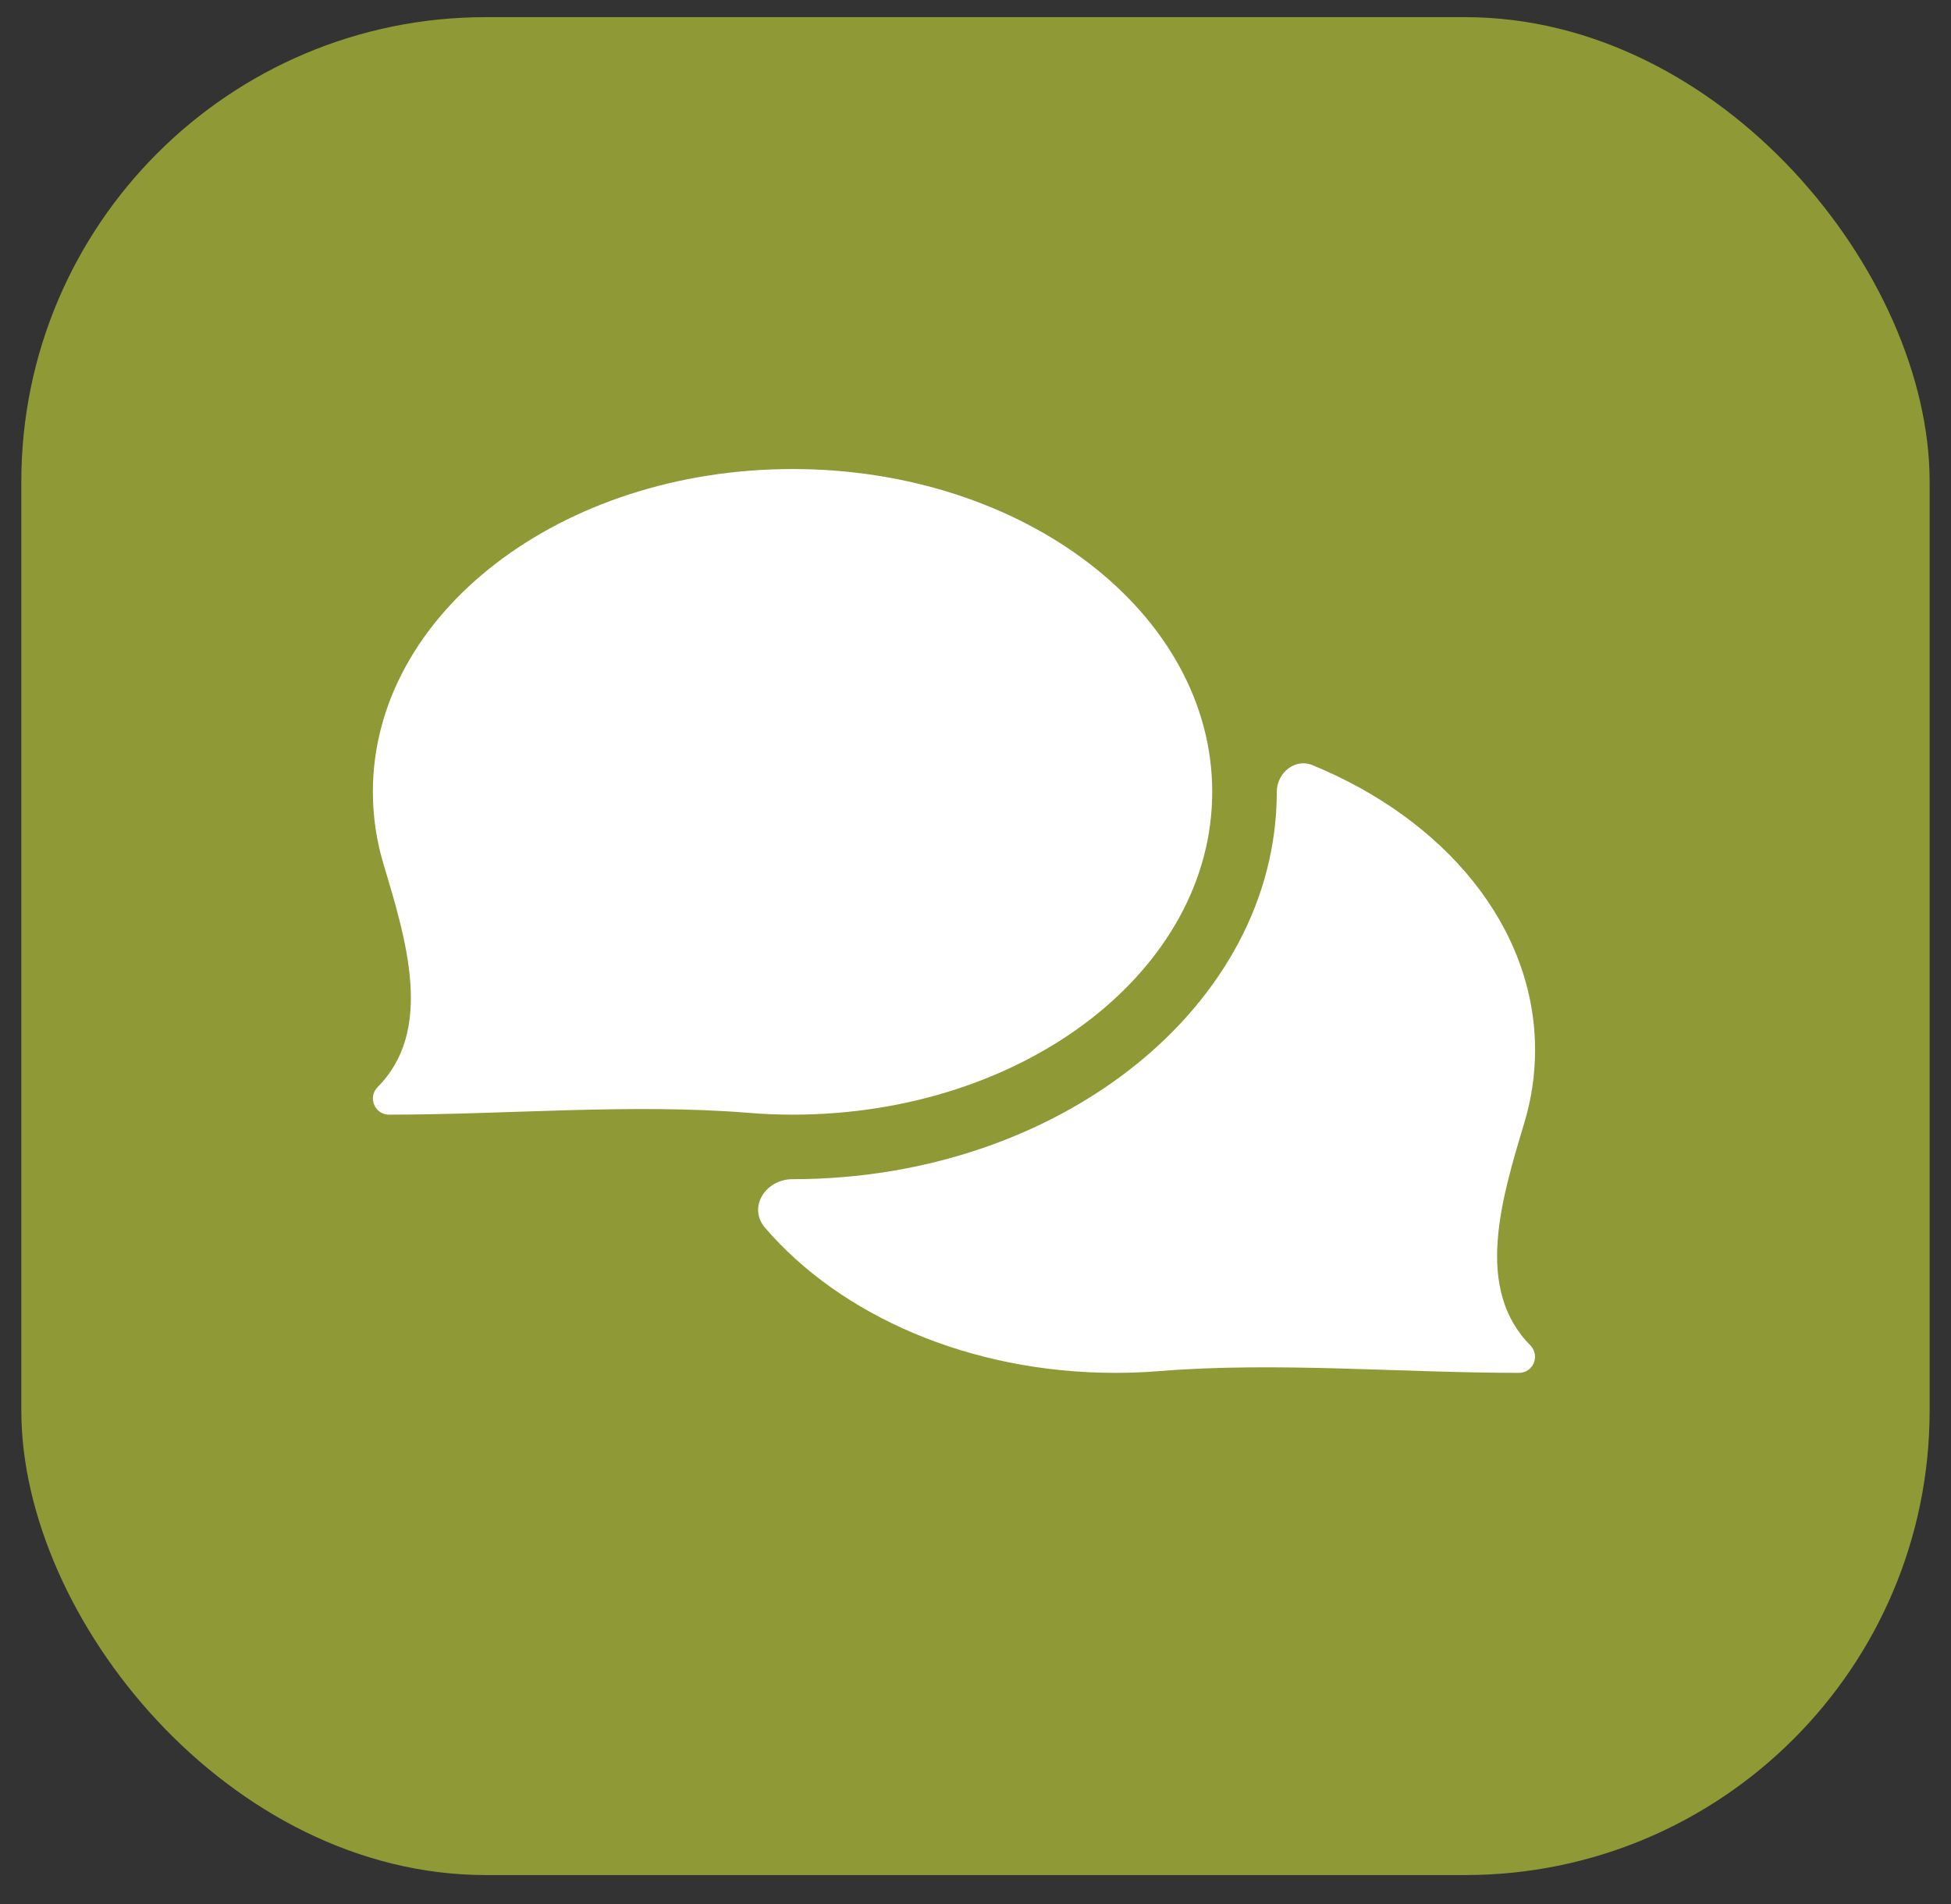 <svg width="42" height="41" viewBox="0 0 42 41" fill="none" xmlns="http://www.w3.org/2000/svg">
<rect x="0" y="0" width="42" height="41" fill="#333333" stroke="none"/>
<rect x="0.459" y="0.369" width="41.081" height="40" rx="10" fill="#8F9935"/>
<path d="M26.096 17.048C26.096 13.208 22.053 10.098 17.062 10.098C12.071 10.098 8.027 13.208 8.027 17.048C8.027 17.585 8.107 18.108 8.257 18.609C8.754 20.262 9.344 22.19 8.123 23.411C8.027 23.511 8.001 23.659 8.057 23.789C8.114 23.919 8.236 23.998 8.375 23.998C10.905 23.998 13.593 23.754 16.116 23.959C16.427 23.985 16.742 23.998 17.062 23.998C22.053 23.998 26.096 20.887 26.096 17.048ZM32.951 28.971C31.73 27.75 32.32 25.823 32.816 24.169C32.967 23.667 33.046 23.145 33.046 22.608C33.046 19.951 31.103 17.642 28.253 16.473C27.877 16.318 27.486 16.641 27.486 17.048C27.486 21.648 22.808 25.387 17.062 25.387C16.479 25.387 16.092 25.994 16.472 26.436C18.088 28.316 20.863 29.557 24.012 29.557C24.331 29.557 24.647 29.544 24.958 29.519C27.48 29.316 30.169 29.557 32.699 29.557C32.838 29.557 32.964 29.475 33.016 29.349C33.072 29.223 33.046 29.075 32.951 28.971Z" fill="white"/>
</svg>
